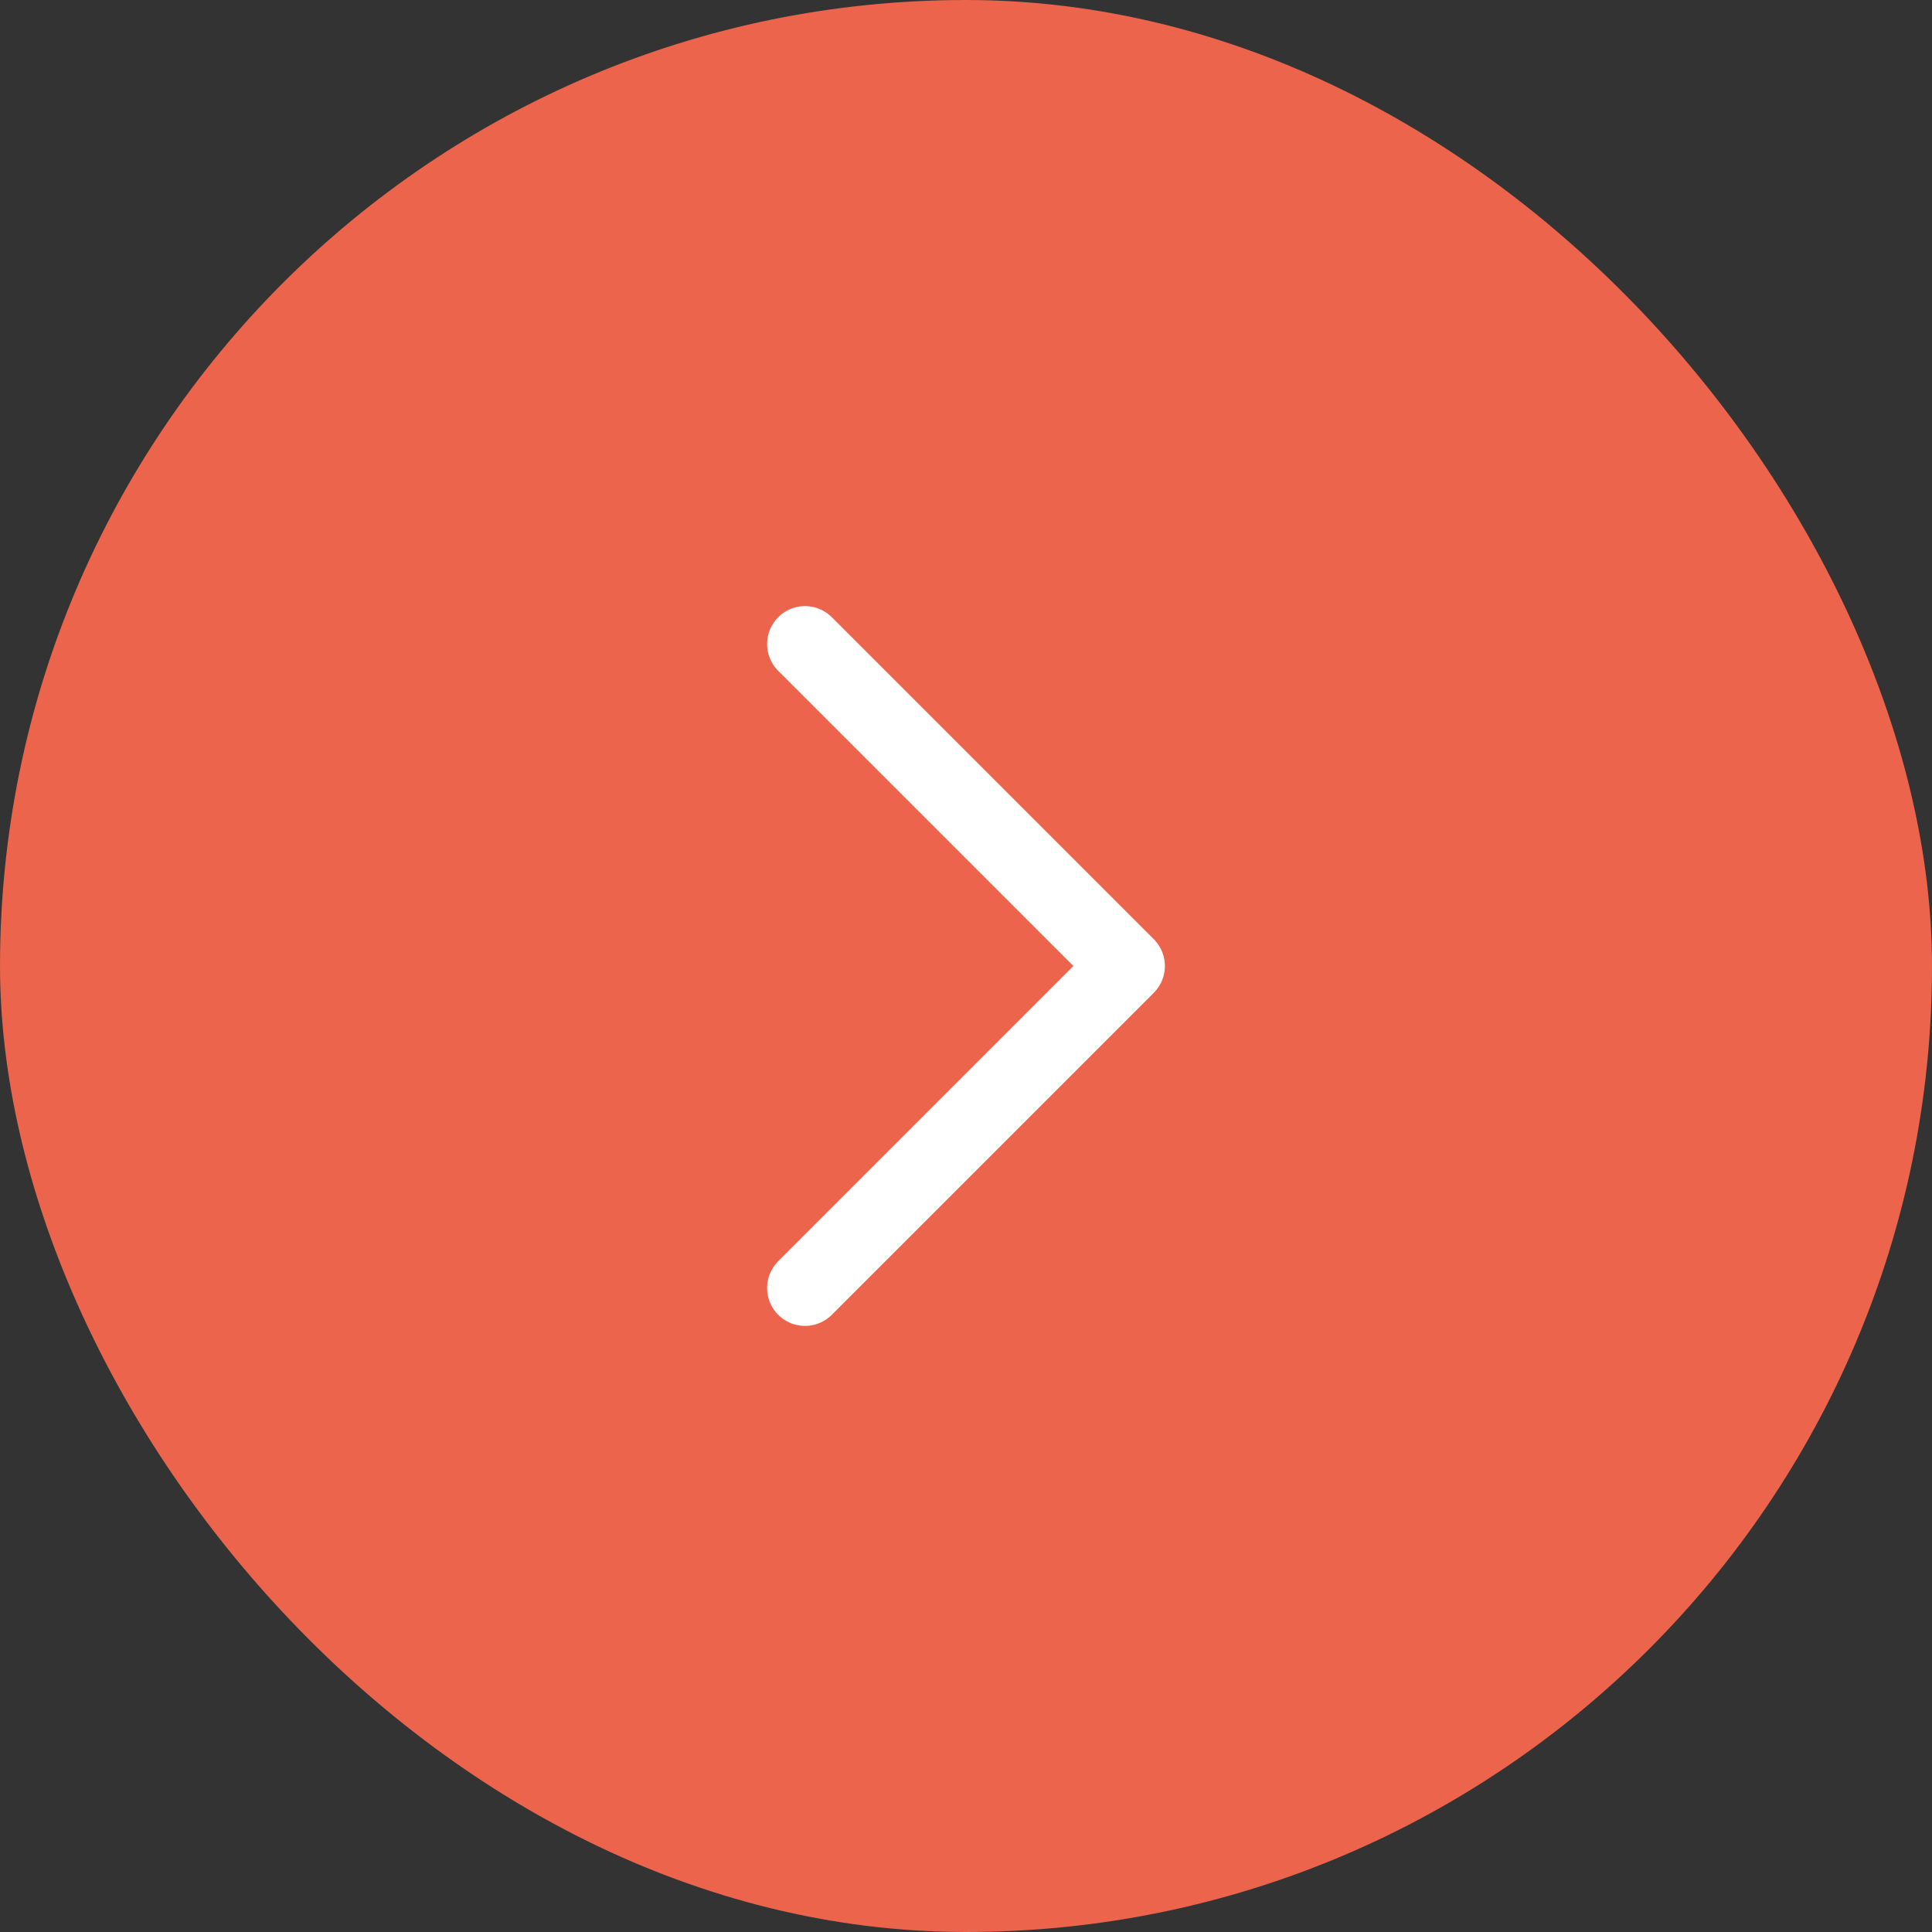 <svg width="30" height="30" viewBox="0 0 30 30" fill="none" xmlns="http://www.w3.org/2000/svg">
<rect x="0" y="0" width="30" height="30" fill="#333333" stroke="none"/>
<rect x="0.5" y="0.5" width="29" height="29" rx="14.5" fill="#EB644B"/>
<rect x="0.5" y="0.5" width="29" height="29" rx="14.5" stroke="#EB644B"/>
<path d="M12.5 20L17.5 15L12.5 10" stroke="white" stroke-width="1.177" stroke-linecap="round" stroke-linejoin="round"/>
</svg>
